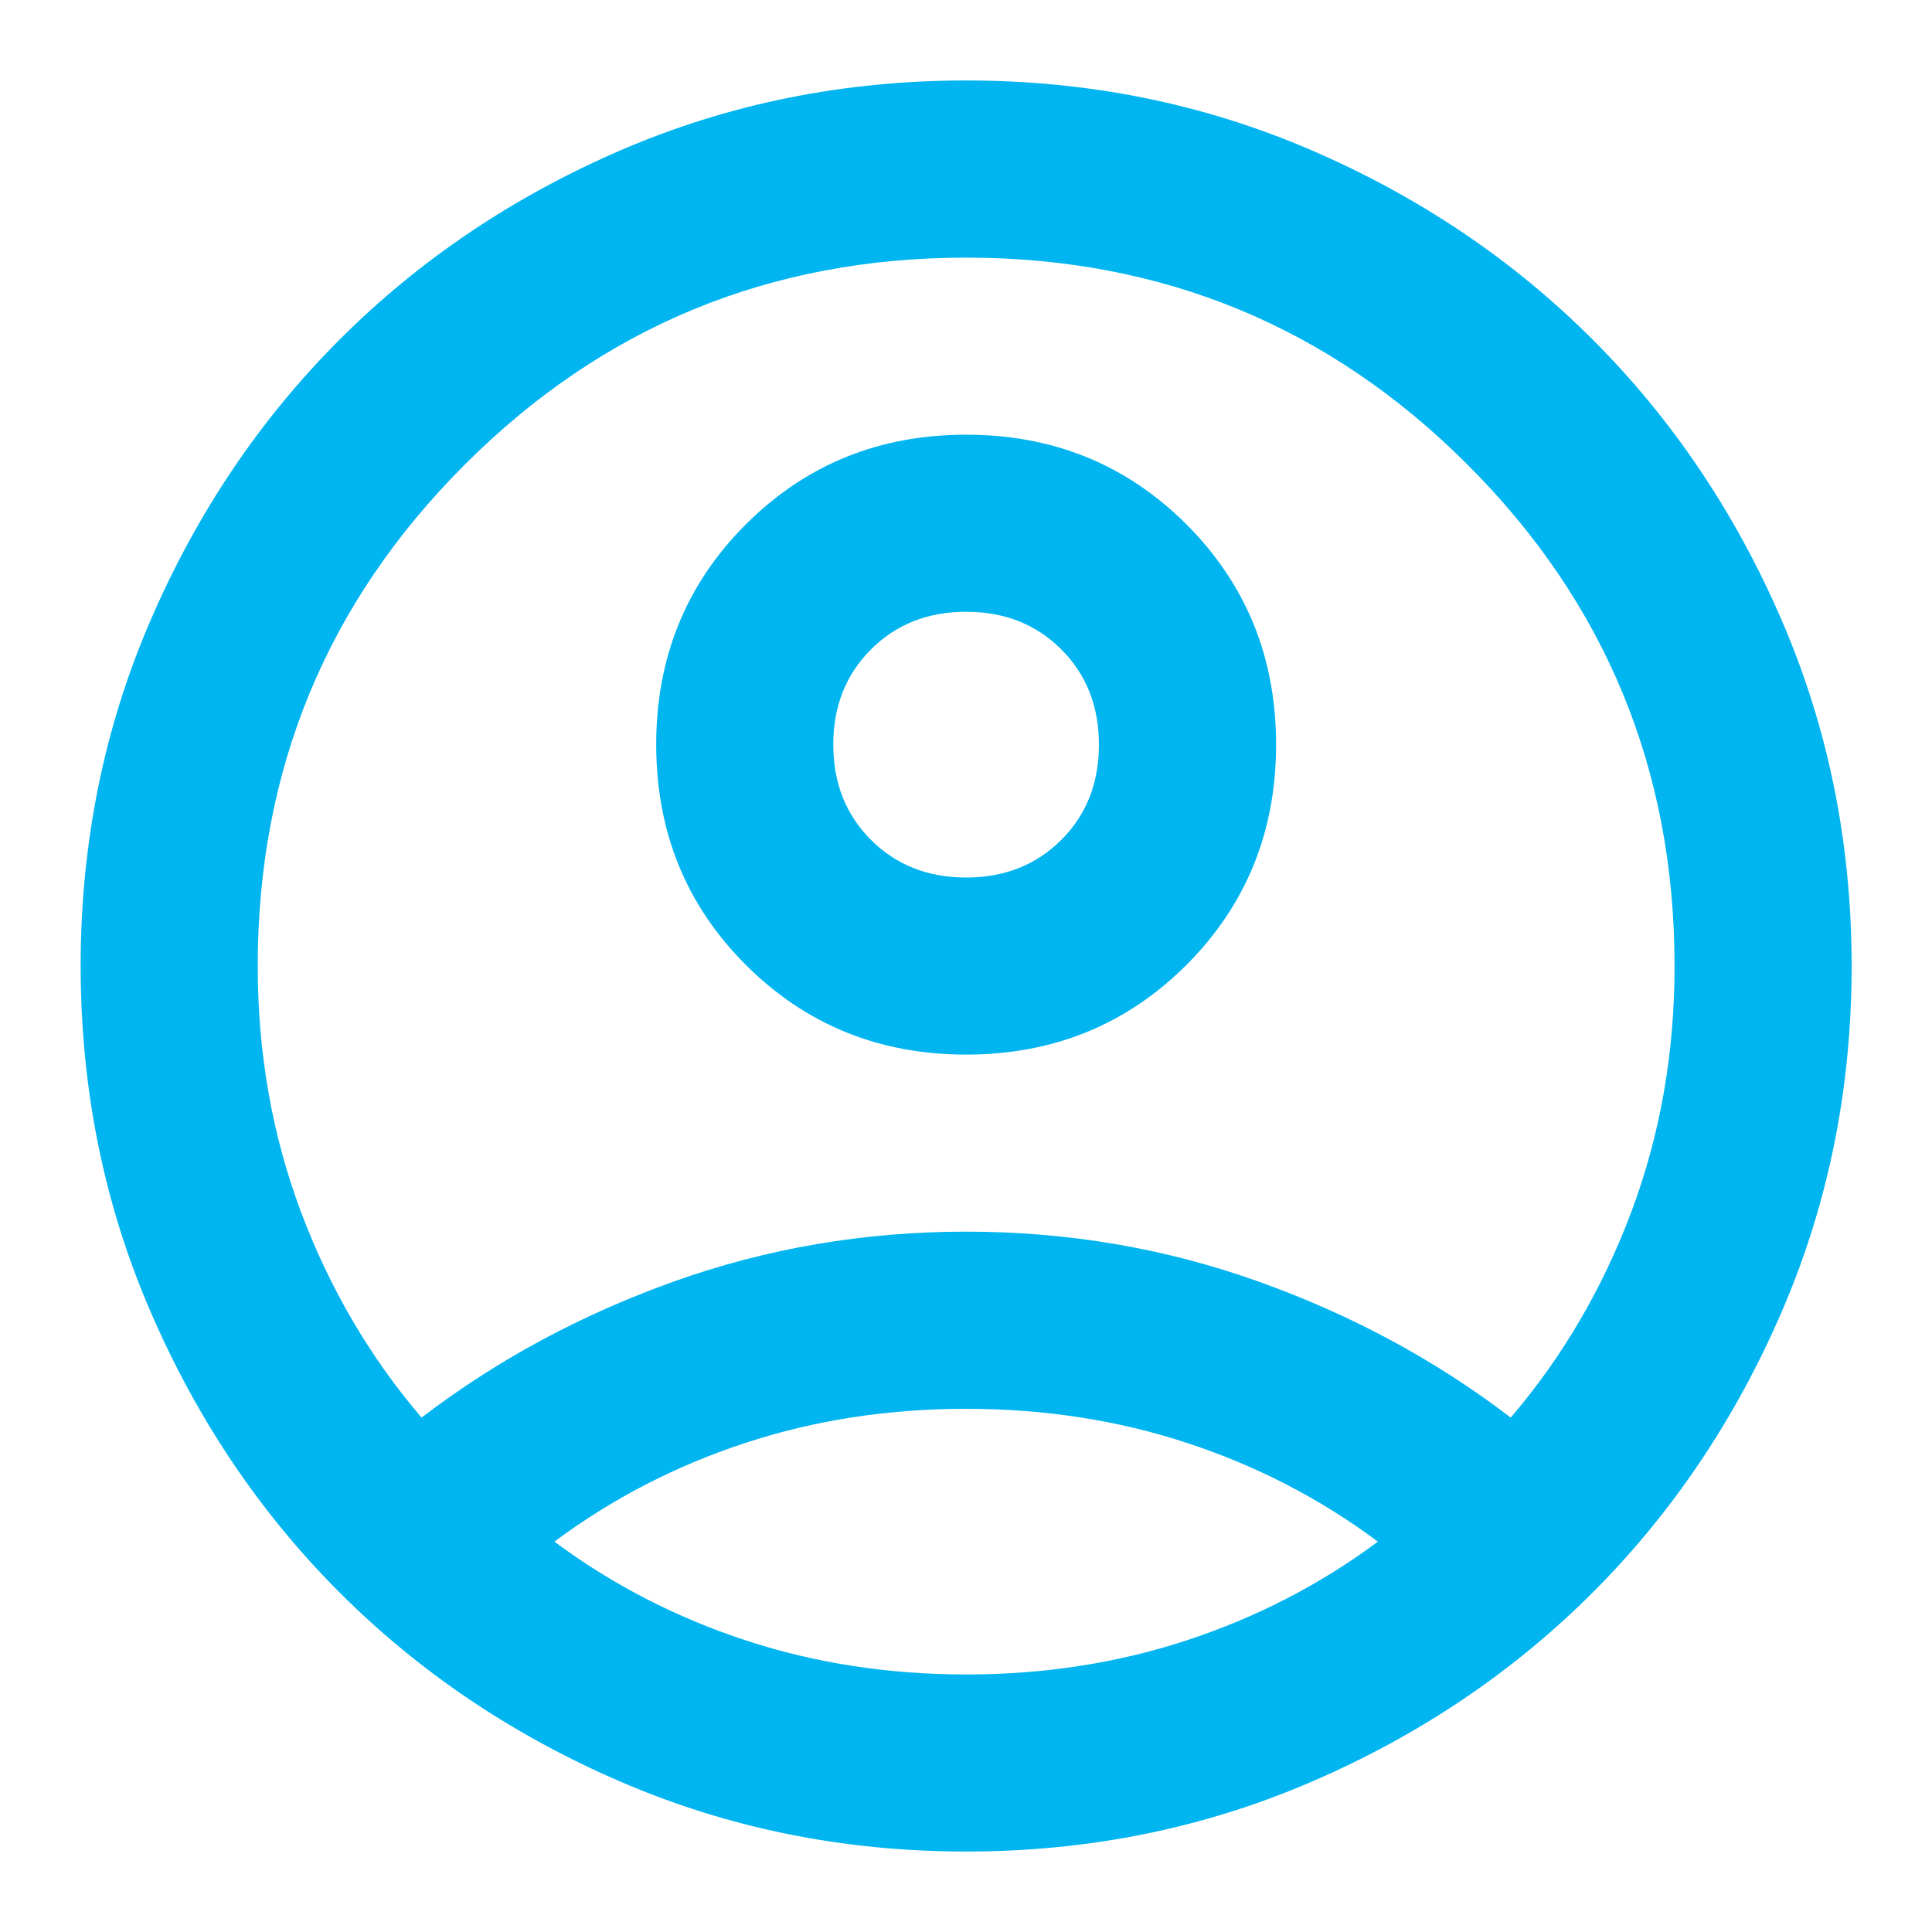 <svg width="20" height="20" viewBox="0 0 20 20" fill="none" xmlns="http://www.w3.org/2000/svg">
<path d="M4.364 14.675C5.143 14.079 6.014 13.61 6.976 13.266C7.939 12.922 8.947 12.75 10.001 12.75C11.056 12.75 12.064 12.922 13.026 13.266C13.989 13.61 14.86 14.079 15.639 14.675C16.174 14.049 16.59 13.338 16.888 12.544C17.186 11.749 17.335 10.902 17.335 10C17.335 7.968 16.62 6.238 15.192 4.81C13.764 3.381 12.033 2.667 10.001 2.667C7.97 2.667 6.239 3.381 4.811 4.81C3.382 6.238 2.668 7.968 2.668 10C2.668 10.902 2.817 11.749 3.115 12.544C3.413 13.338 3.829 14.049 4.364 14.675ZM10.001 10.917C9.1 10.917 8.34 10.607 7.721 9.989C7.102 9.37 6.793 8.61 6.793 7.708C6.793 6.807 7.102 6.047 7.721 5.428C8.34 4.81 9.1 4.5 10.001 4.5C10.903 4.5 11.663 4.81 12.282 5.428C12.9 6.047 13.21 6.807 13.21 7.708C13.21 8.61 12.9 9.37 12.282 9.989C11.663 10.607 10.903 10.917 10.001 10.917ZM10.001 19.167C8.733 19.167 7.542 18.926 6.426 18.445C5.311 17.964 4.341 17.311 3.516 16.486C2.691 15.661 2.038 14.69 1.557 13.575C1.075 12.46 0.835 11.268 0.835 10C0.835 8.732 1.075 7.54 1.557 6.425C2.038 5.31 2.691 4.34 3.516 3.515C4.341 2.69 5.311 2.037 6.426 1.555C7.542 1.074 8.733 0.833 10.001 0.833C11.27 0.833 12.461 1.074 13.576 1.555C14.692 2.037 15.662 2.69 16.487 3.515C17.312 4.34 17.965 5.31 18.446 6.425C18.927 7.54 19.168 8.732 19.168 10C19.168 11.268 18.927 12.46 18.446 13.575C17.965 14.69 17.312 15.661 16.487 16.486C15.662 17.311 14.692 17.964 13.576 18.445C12.461 18.926 11.27 19.167 10.001 19.167ZM10.001 17.334C10.811 17.334 11.575 17.215 12.293 16.978C13.011 16.741 13.668 16.402 14.264 15.959C13.668 15.515 13.011 15.175 12.293 14.939C11.575 14.702 10.811 14.584 10.001 14.584C9.192 14.584 8.428 14.702 7.71 14.939C6.992 15.175 6.335 15.515 5.739 15.959C6.335 16.402 6.992 16.741 7.71 16.978C8.428 17.215 9.192 17.334 10.001 17.334ZM10.001 9.084C10.399 9.084 10.727 8.954 10.987 8.694C11.247 8.434 11.376 8.106 11.376 7.708C11.376 7.311 11.247 6.983 10.987 6.723C10.727 6.463 10.399 6.333 10.001 6.333C9.604 6.333 9.276 6.463 9.016 6.723C8.756 6.983 8.626 7.311 8.626 7.708C8.626 8.106 8.756 8.434 9.016 8.694C9.276 8.954 9.604 9.084 10.001 9.084Z" fill="#00B5F0"/>
</svg>

